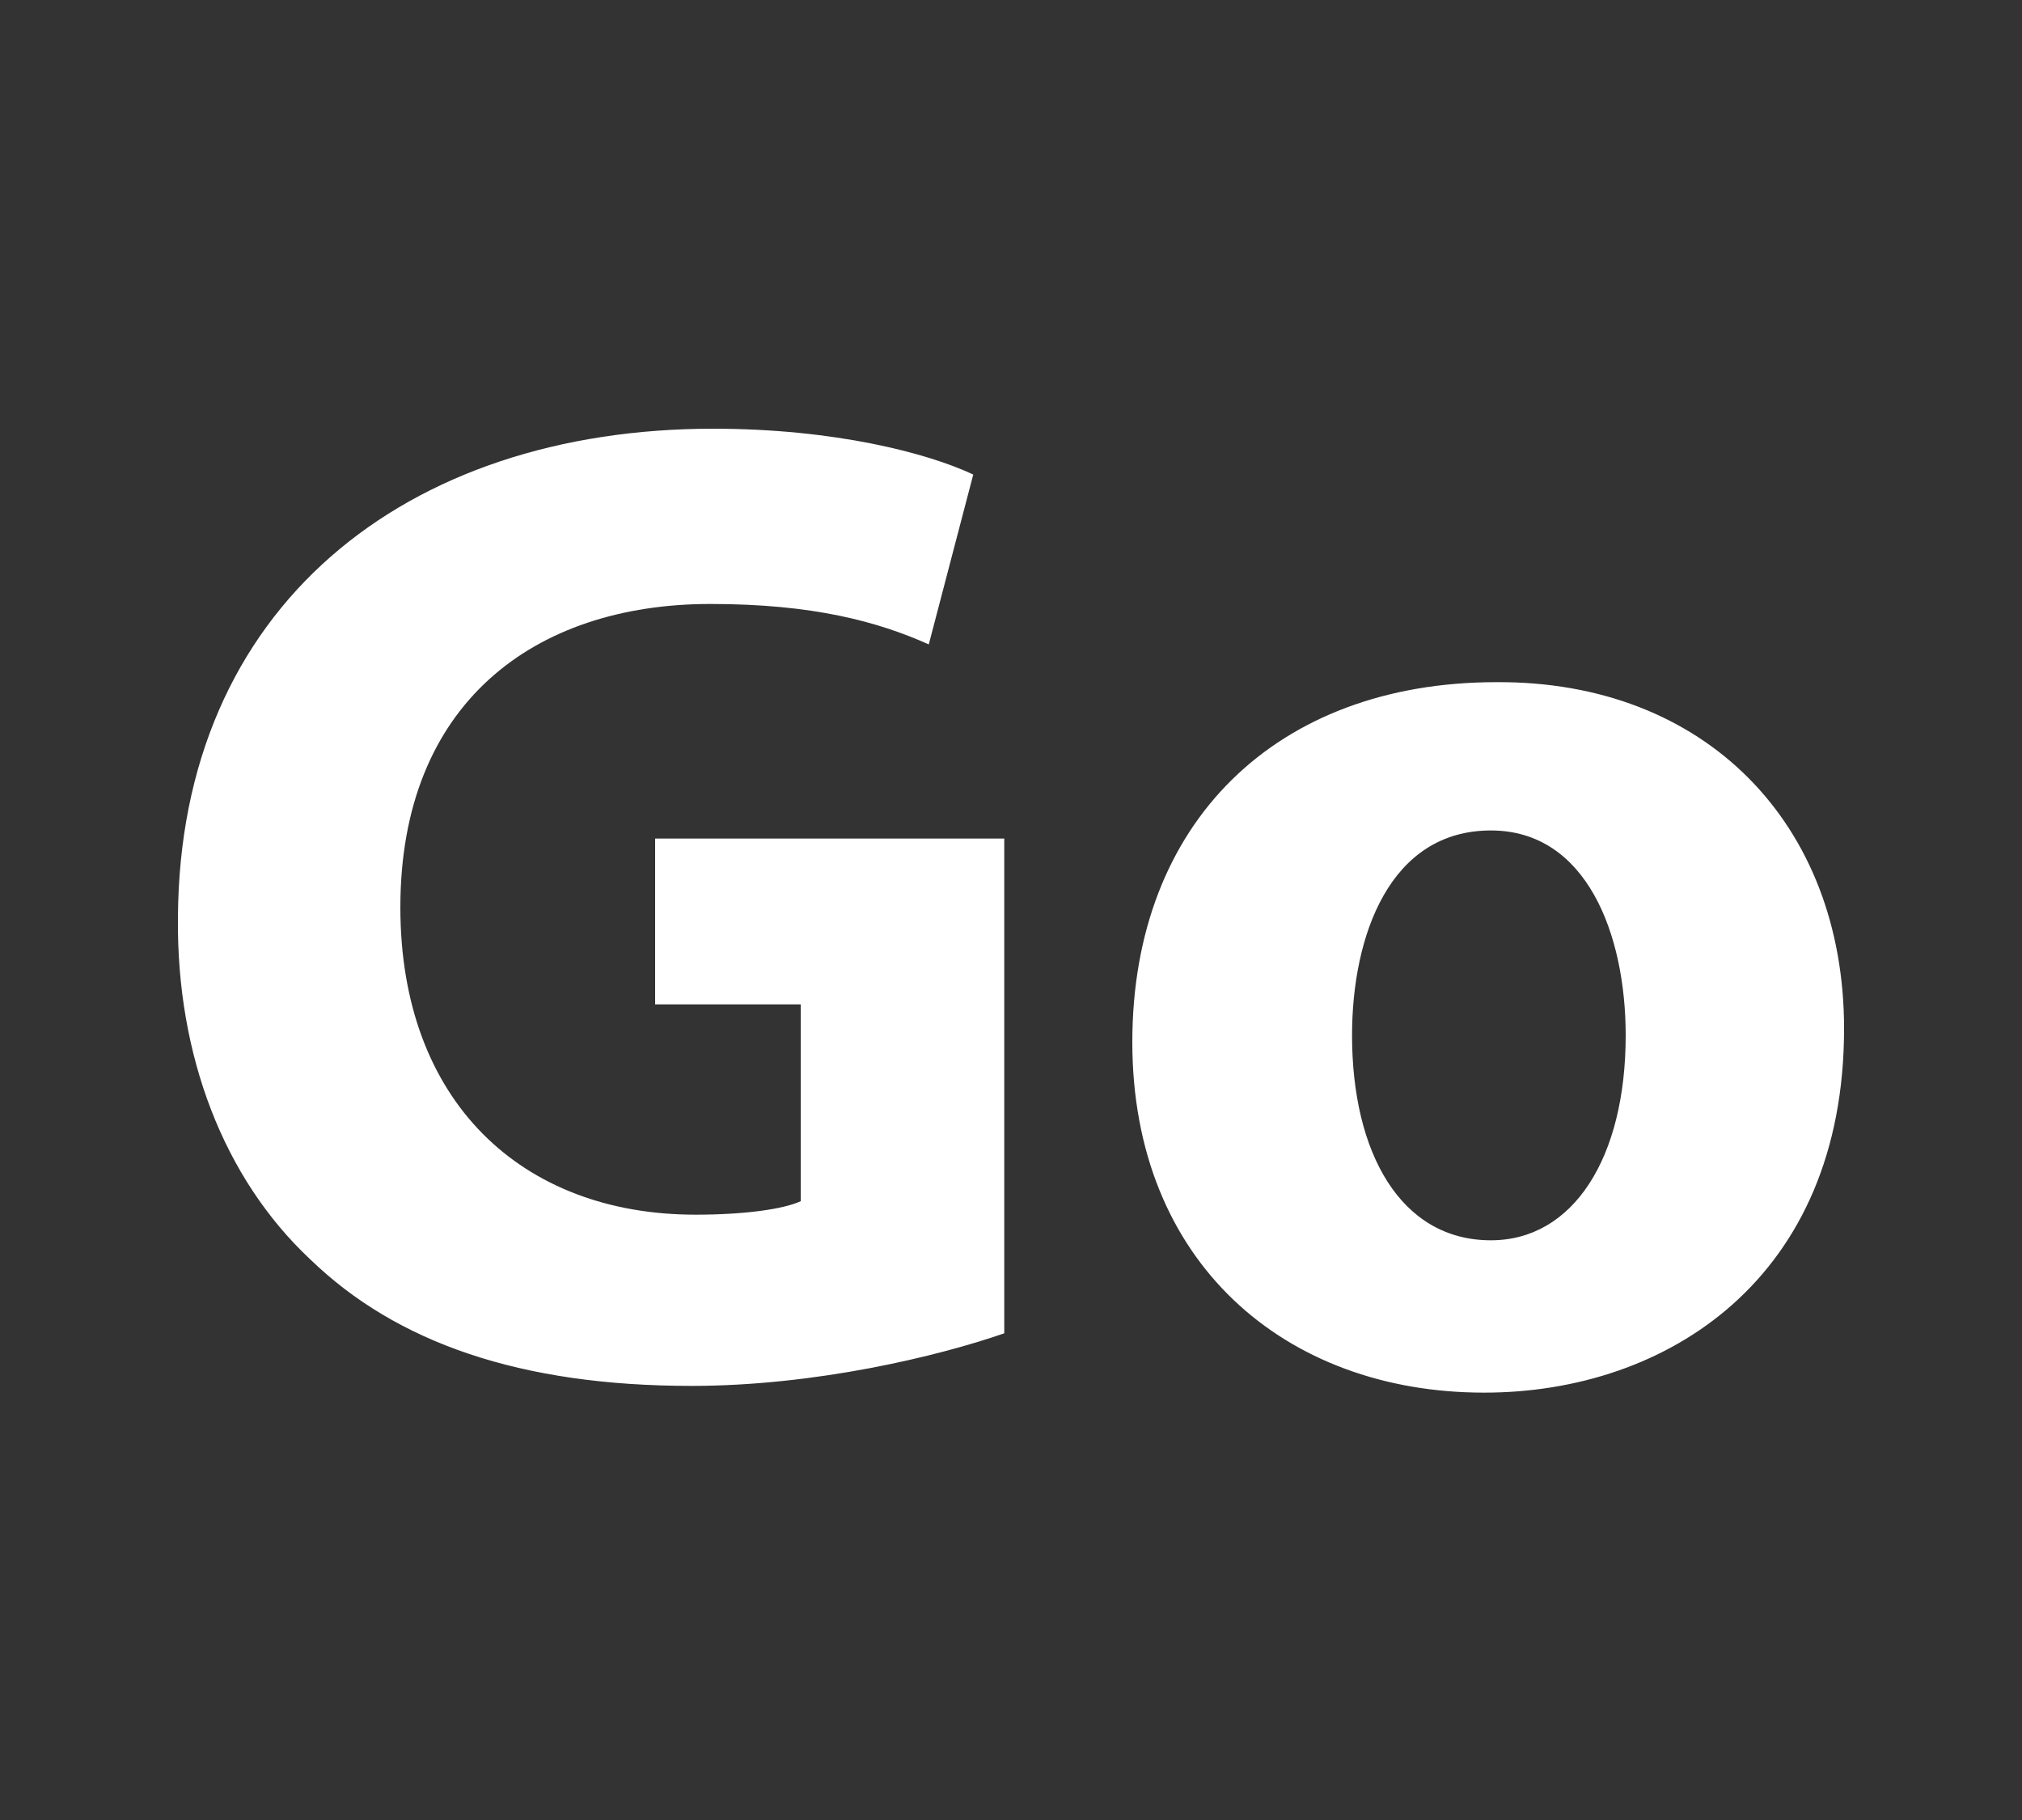 <svg xmlns="http://www.w3.org/2000/svg" xml:space="preserve" width="150" height="135" viewBox="0 0 150 135"><rect x="0" y="0" width="150" height="135" fill="#333333" stroke="none"/><title>javascript</title><g fill="#fff"><path d="M74.5 98.9c-4.9 1.7-14 3.9-23.2 3.9-12.7 0-21.9-3.2-28.3-9.4-6.4-6-9.9-15.1-9.8-25.3.1-23.1 16.9-36.3 39.7-36.3 9 0 15.9 1.8 19.3 3.4l-3.3 12.6c-3.8-1.7-8.6-3-16.2-3-13.1 0-23 7.4-23 22.5 0 14.4 9 22.8 21.9 22.8 3.6 0 6.5-.4 7.8-1V74.5H48.6V62.2h25.9zM136.8 76.3c0 18.5-13.1 27-26.7 27-14.8 0-26.1-9.7-26.1-26s10.7-26.7 27-26.7c15.5-.1 25.8 10.5 25.8 25.7m-36.5.5c0 8.7 3.6 15.2 10.3 15.2 6.1 0 10-6.1 10-15.2 0-7.5-2.9-15.2-10-15.2-7.5 0-10.3 7.8-10.3 15.2"/></g></svg>